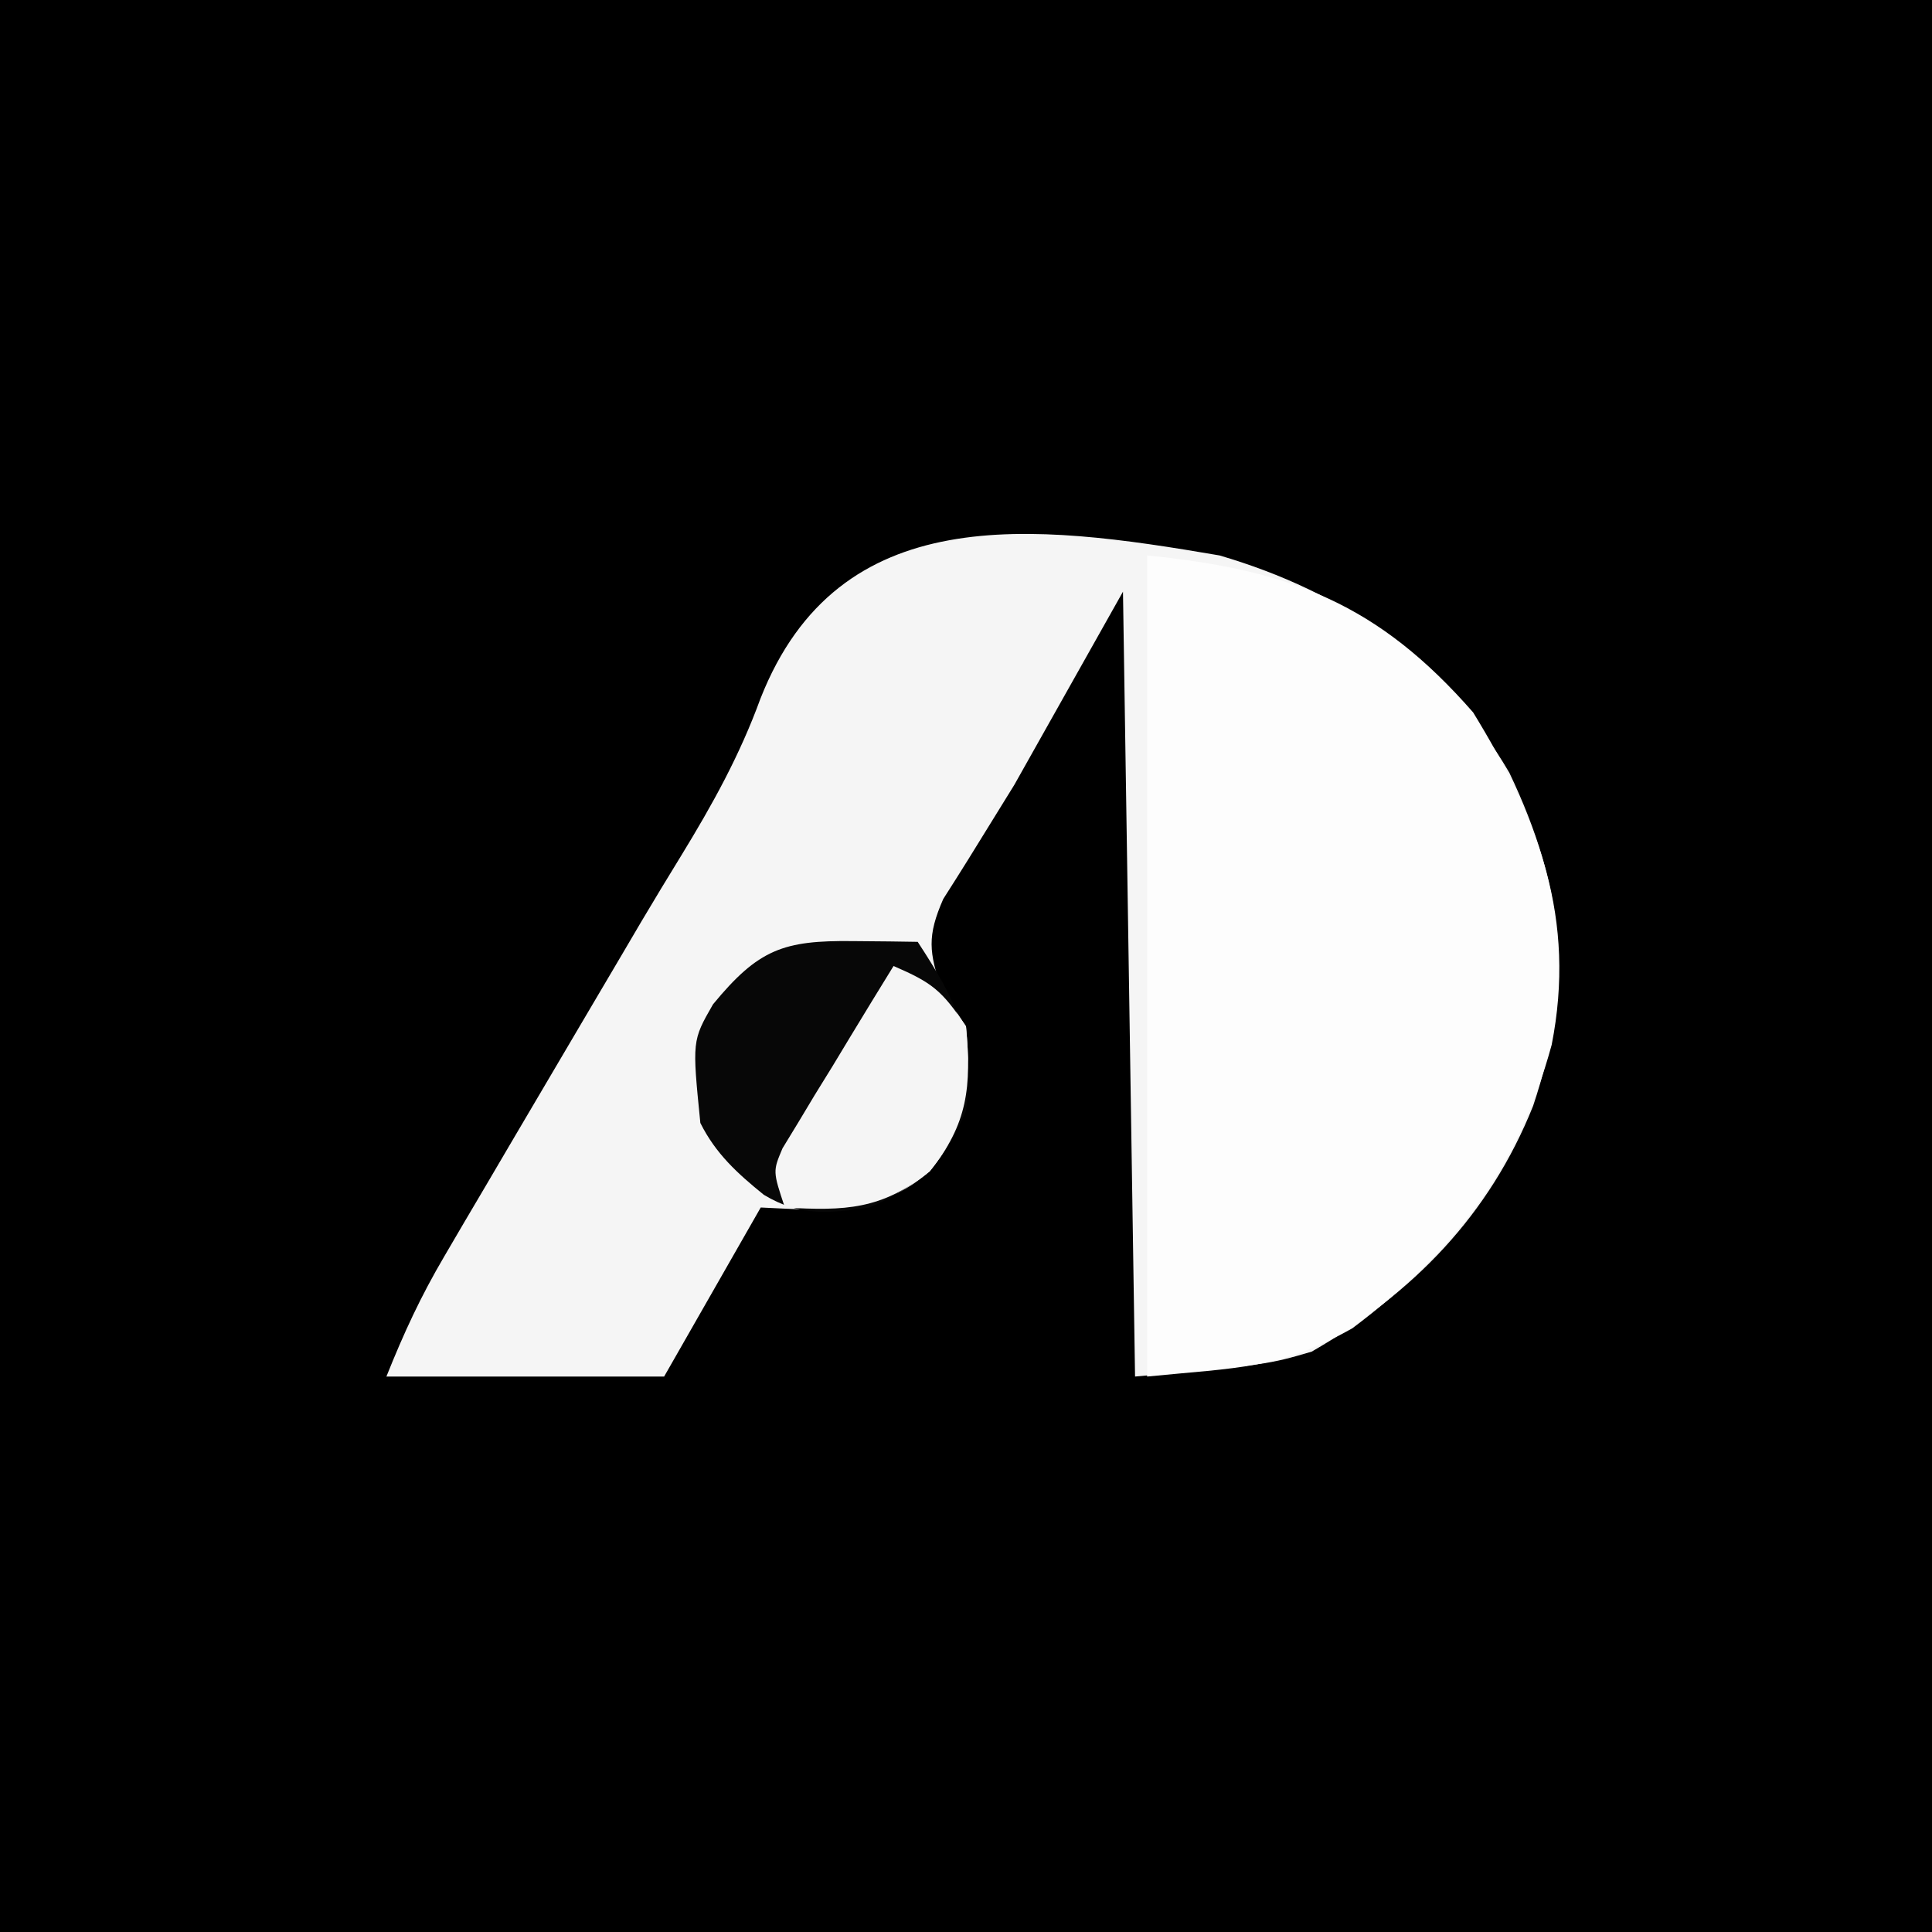 <?xml version="1.0" encoding="UTF-8"?>
<svg version="1.1" xmlns="http://www.w3.org/2000/svg" width="160" height="160">
<rect width="100%" height="100%" fill="#808080" stroke="none"/>
<path d="M0 0 C52.8 0 105.6 0 160 0 C160 52.8 160 105.6 160 160 C107.2 160 54.4 160 0 160 C0 107.2 0 54.4 0 0 Z " fill="#000000" transform="translate(0,0)"/>
<path d="M0 0 C10.264 3.017 18.56 8.665 24 18 C28.564 27.582 29.338 35.533 25.965 45.59 C22.35 54.619 16.041 61.106 7.625 65.938 C4 67 4 67 -7 68 C-7.33 46.55 -7.66 25.1 -8 3 C-10.97 8.28 -13.94 13.56 -17 19 C-21.125 25.688 -21.125 25.688 -22.883 28.449 C-24.229 31.522 -24.072 32.861 -23 36 C-22.34 36.99 -21.68 37.98 -21 39 C-20.539 43.975 -20.832 47.068 -24 51 C-28.412 54.764 -32.468 54.248 -38 54 C-40.64 58.62 -43.28 63.24 -46 68 C-53.59 68 -61.18 68 -69 68 C-67.542 64.355 -66.159 61.369 -64.199 58.035 C-63.641 57.081 -63.082 56.128 -62.507 55.145 C-61.906 54.128 -61.306 53.11 -60.688 52.062 C-60.065 51.002 -59.443 49.942 -58.802 48.849 C-56.872 45.564 -54.937 42.281 -53 39 C-52.416 38.01 -51.832 37.02 -51.231 36 C-50.671 35.051 -50.112 34.102 -49.535 33.125 C-48.99 32.197 -48.444 31.269 -47.882 30.313 C-46.796 28.483 -45.695 26.661 -44.579 24.849 C-41.979 20.596 -39.729 16.538 -38.02 11.848 C-31.523 -4.646 -15.516 -2.661 0 0 Z " fill="#F5F5F5" transform="translate(101,46)"/>
<path d="M0 0 C11.913 1.191 19.153 4.023 27 13 C32.45 21.893 35.548 30.116 33.504 40.527 C30.707 50.784 25.481 57.621 17 64 C10.956 67.406 7.518 67.248 0 68 C0 45.56 0 23.12 0 0 Z " fill="#FDFDFD" transform="translate(95,46)"/>
<path d="M0 0 C1.504 0.014 1.504 0.014 3.039 0.027 C3.81 0.039 4.581 0.051 5.375 0.062 C8.57 4.955 10.156 8.04 9.375 14.062 C7.585 18.209 5.521 20.272 1.375 22.062 C-1.992 22.552 -4.385 22.812 -7.371 21.008 C-9.564 19.23 -11.353 17.607 -12.625 15.062 C-13.306 8.25 -13.306 8.25 -11.578 5.238 C-7.809 0.659 -5.739 -0.067 0 0 Z " fill="#070707" transform="translate(70.625,77.938)"/>
<path d="M0 0 C3.161 1.37 3.993 1.989 6 5 C6.461 9.975 6.168 13.068 3 17 C-0.952 20.183 -4.015 20.293 -9 20 C-10 17 -10 17 -9.196 15.099 C-8.771 14.402 -8.347 13.706 -7.91 12.988 C-7.456 12.231 -7.001 11.474 -6.533 10.693 C-6.048 9.908 -5.563 9.122 -5.062 8.312 C-4.34 7.117 -4.34 7.117 -3.604 5.896 C-2.411 3.925 -1.21 1.96 0 0 Z " fill="#F5F5F5" transform="translate(74,80)"/>
</svg>
